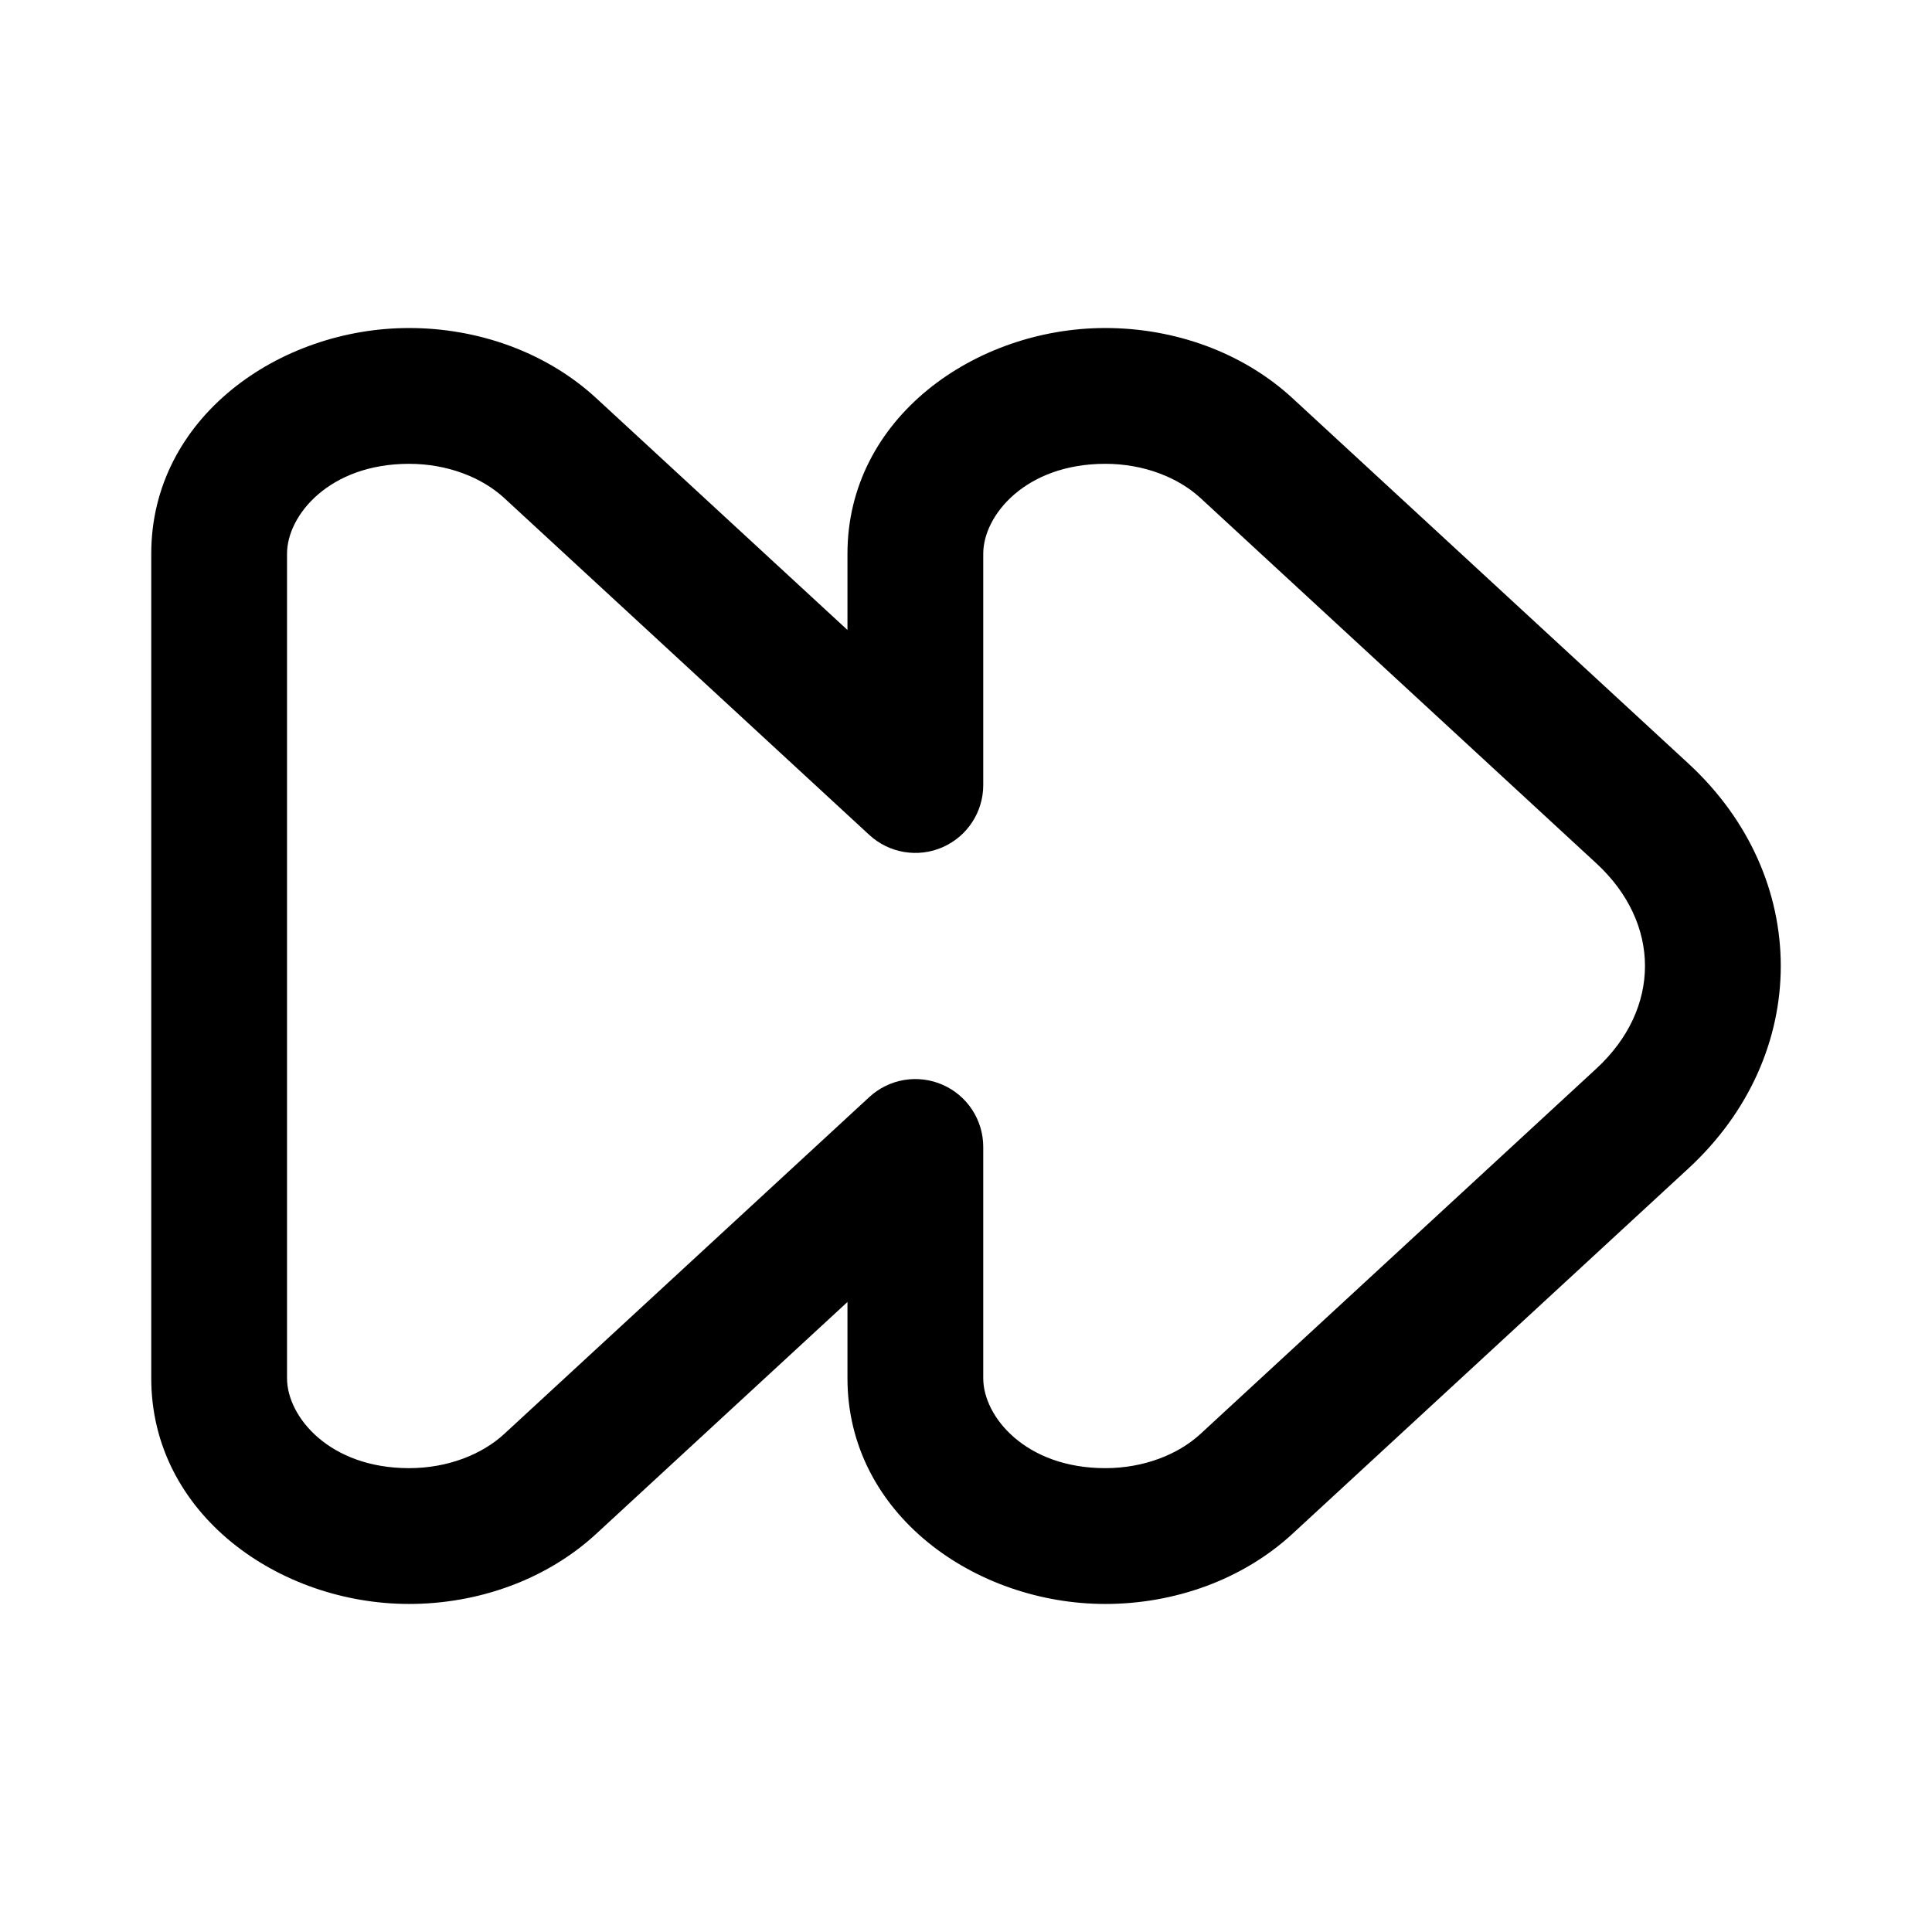 <?xml version="1.0" encoding="UTF-8"?>
<!-- Uploaded to: SVG Find, www.svgfind.com, Generator: SVG Find Mixer Tools -->
<svg fill="#000000" width="800px" height="800px" version="1.1" viewBox="144 144 512 512" xmlns="http://www.w3.org/2000/svg">
 <path d="m486.54 249.54c-13.207-12.191-31.309-18.613-49.621-18.613-34.465 0-68.332 23.793-68.332 59.805v20.219l-66.551-61.41c-13.211-12.191-31.312-18.613-49.621-18.613-34.469 0-68.332 23.793-68.332 59.805v218.53c0 36.012 33.863 59.801 68.332 59.801 18.309 0 36.41-6.422 49.621-18.613l66.551-61.41v20.223c0 36.012 33.867 59.801 68.332 59.801 18.312 0 36.414-6.422 49.621-18.613l104.91-96.805c32.629-30.109 32.629-77.191 0-107.3zm-49.621 17.375c10.234 0 19.332 3.641 25.219 9.07l104.91 96.809c17.184 15.855 17.184 38.547 0 54.402l-104.91 96.809c-5.887 5.43-14.984 9.07-25.219 9.07-21.137 0-32.348-13.645-32.348-23.812v-61.309c0-7.148-4.227-13.617-10.773-16.48-6.547-2.867-14.168-1.59-19.422 3.258l-96.746 89.273c-5.883 5.43-14.98 9.07-25.215 9.07-21.137 0-32.348-13.645-32.348-23.812v-218.53c0-10.172 11.211-23.816 32.348-23.816 10.234 0 19.332 3.641 25.215 9.07l96.746 89.277c5.254 4.844 12.875 6.125 19.422 3.258 6.547-2.867 10.773-9.336 10.773-16.484v-61.305c0-10.172 11.211-23.816 32.348-23.816z" fill-rule="evenodd"/>
</svg>